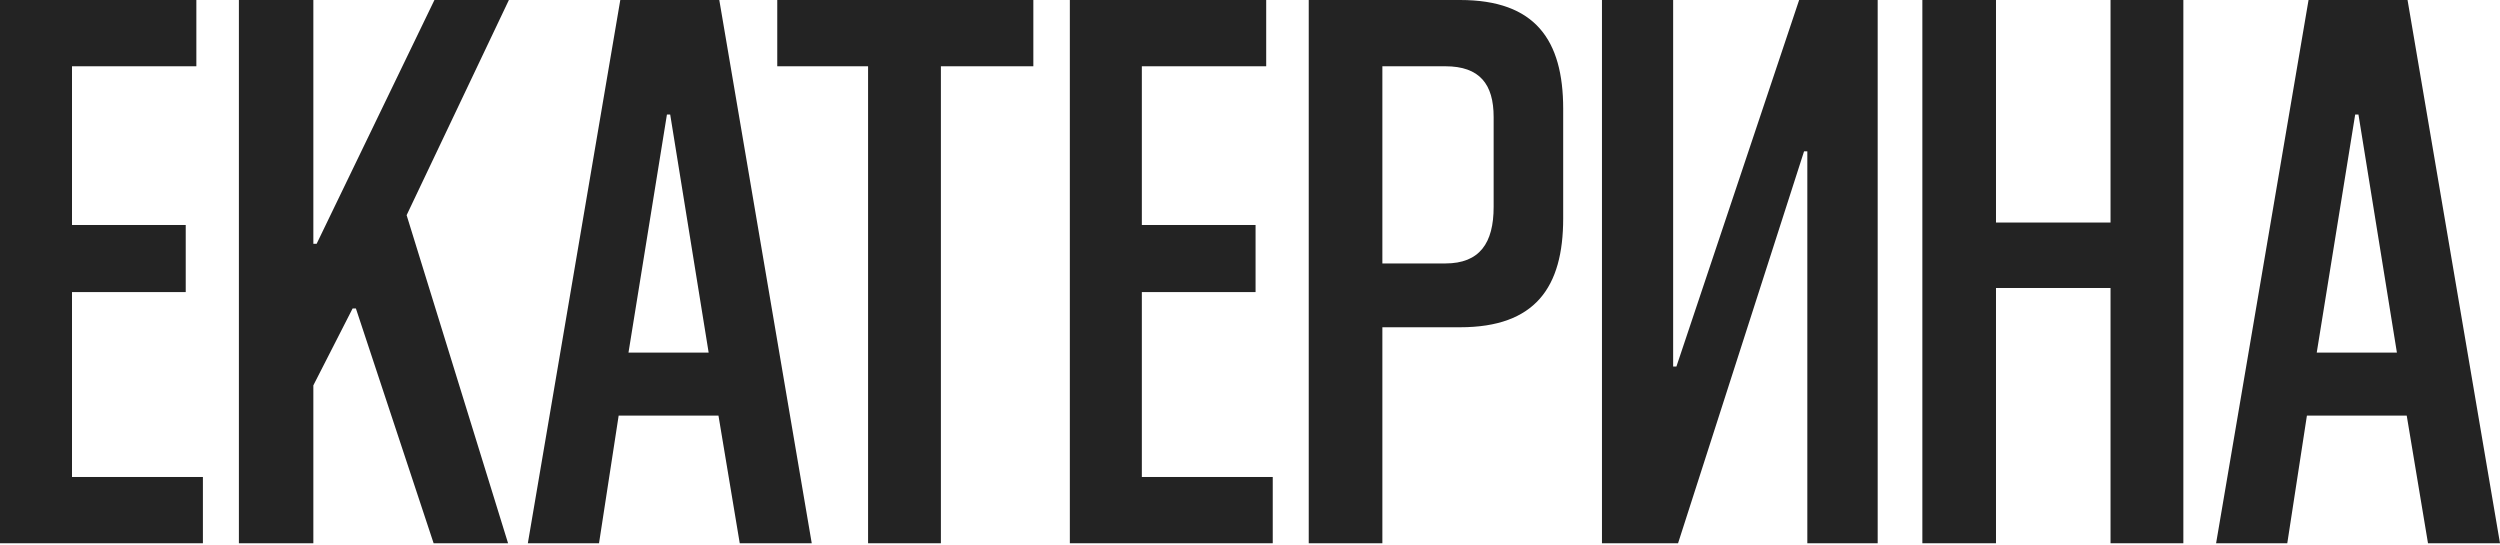<?xml version="1.0" encoding="UTF-8"?> <svg xmlns="http://www.w3.org/2000/svg" width="761" height="166" viewBox="0 0 761 166" fill="none"> <path d="M61.764 165.368V145.195H21.916V88.91H56.534V68.488H21.916V20.173H59.772V0H0V165.368H61.764Z" fill="#232323"></path> <path d="M154.657 165.368L123.775 65.5L154.906 0H132.243L96.38 74.216H95.383V0H72.72V165.368H95.383V117.302L107.338 93.891H108.334L131.994 165.368H154.657Z" fill="#232323"></path> <path d="M247.095 165.368L218.952 0H188.817L160.675 165.368H182.342L188.319 126.516H218.703L225.178 165.368H247.095ZM203.013 34.867H204.009L215.715 107.34H191.308L203.013 34.867Z" fill="#232323"></path> <path d="M286.407 165.368V20.173H314.55V0H236.598V20.173H264.242V165.368H286.407Z" fill="#232323"></path> <path d="M387.423 165.368V145.195H347.576V88.91H382.193V68.488H347.576V20.173H385.431V0H325.66V165.368H387.423Z" fill="#232323"></path> <path d="M444.453 99.619C467.366 99.619 475.834 87.416 475.834 66.496V33.123C475.834 12.203 467.366 0 444.453 0H398.38V165.368H420.794V99.619H444.453ZM420.794 20.173H439.971C450.431 20.173 454.664 25.652 454.664 35.614V63.009C454.664 73.967 450.431 80.194 439.971 80.194H420.794V20.173Z" fill="#232323"></path> <path d="M571.567 165.368V0H547.659L510.301 111.574H509.305V0H487.638V165.368H510.8L549.153 46.074H550.149V165.368H571.567Z" fill="#232323"></path> <path d="M664.612 165.368V0H642.447V67.741H607.58V0H585.166V165.368H607.58V87.665H642.447V165.368H664.612Z" fill="#232323"></path> <path d="M760.999 165.368L732.857 0H702.722L674.58 165.368H696.247L702.224 126.516H732.608L739.083 165.368H760.999ZM716.918 34.867H717.914L729.619 107.34H705.213L716.918 34.867Z" fill="#232323"></path> </svg> 